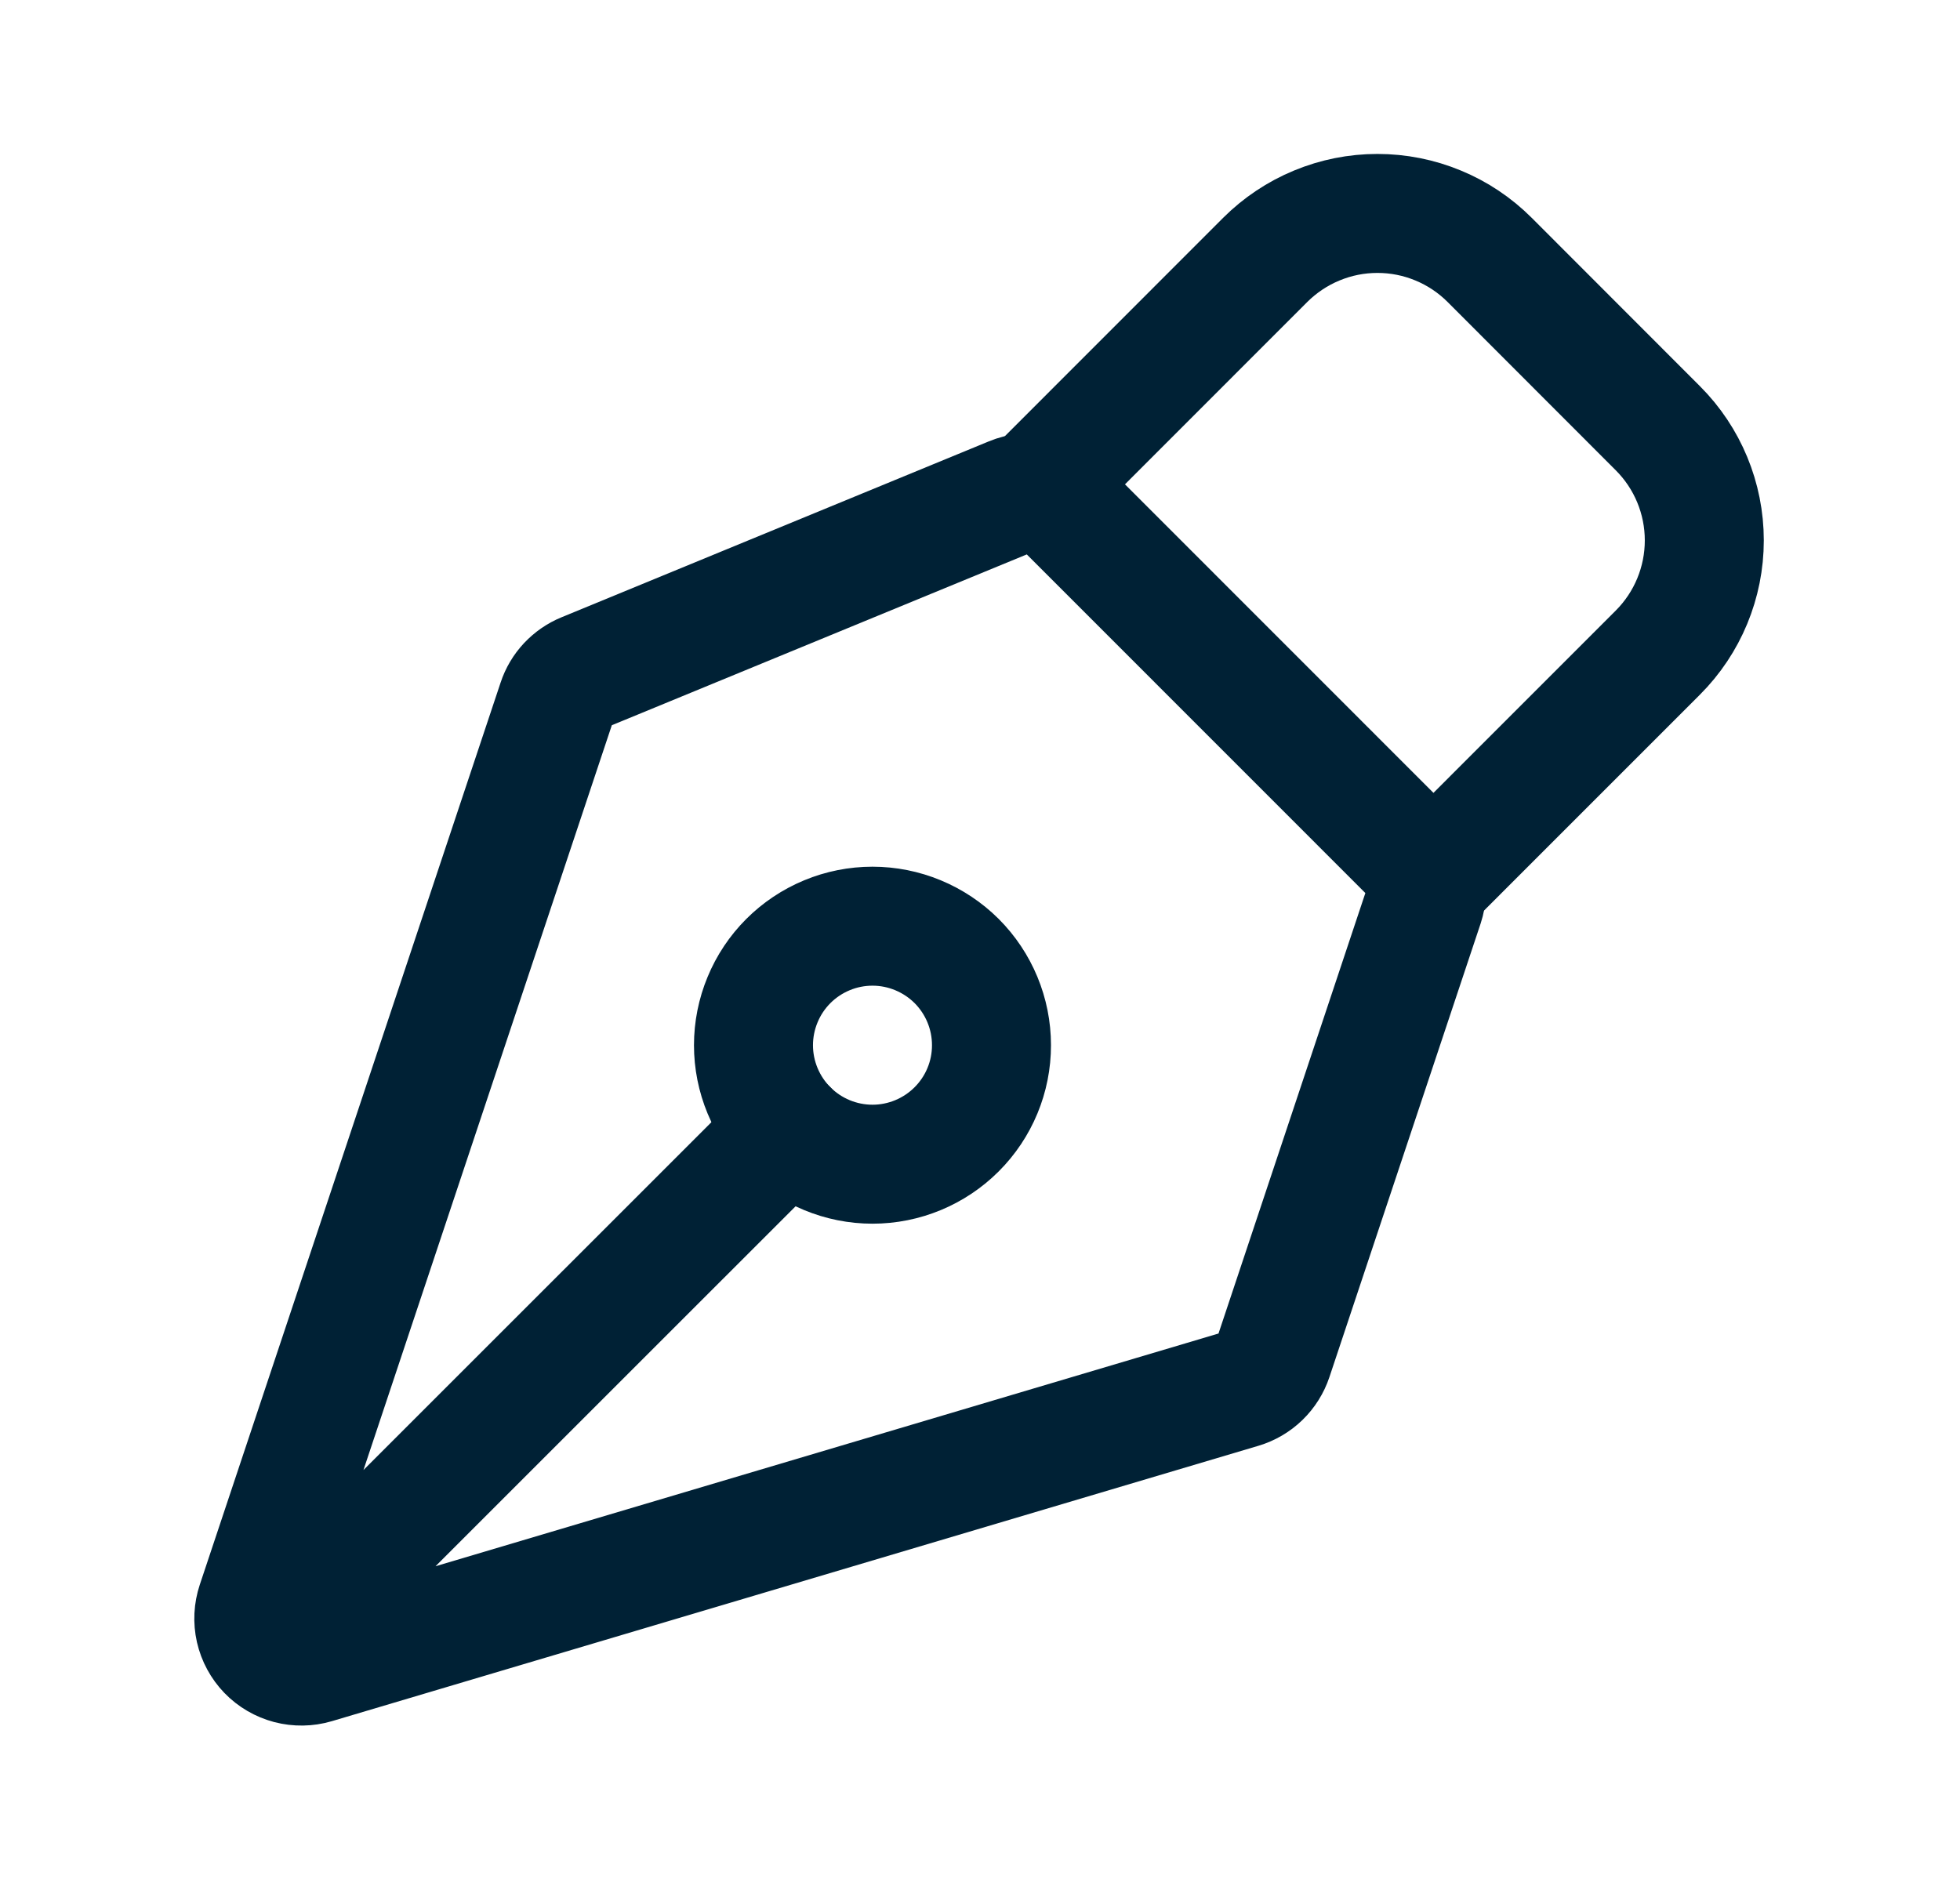 <svg xmlns="http://www.w3.org/2000/svg" width="35" height="34" viewBox="0 0 35 34" fill="none"><path d="M5.062 29.186L14.078 20.171M25.431 16.161L22.732 24.258C22.689 24.387 22.615 24.505 22.517 24.6C22.419 24.695 22.299 24.765 22.168 24.804L5.624 29.722C5.475 29.766 5.317 29.768 5.166 29.729C5.016 29.689 4.879 29.61 4.771 29.498C4.663 29.386 4.588 29.247 4.553 29.095C4.519 28.944 4.527 28.785 4.576 28.638L9.948 12.525C9.986 12.409 10.049 12.303 10.132 12.214C10.216 12.125 10.317 12.054 10.43 12.008L18.061 8.866C18.216 8.801 18.387 8.785 18.552 8.817C18.716 8.85 18.867 8.931 18.986 9.05L25.225 15.291C25.337 15.403 25.415 15.544 25.451 15.697C25.488 15.851 25.48 16.012 25.431 16.161Z" stroke="#002135" stroke-width="2.125" stroke-linecap="round" stroke-linejoin="round"></path><path d="M25.598 15.663L29.605 11.655C30.136 11.124 30.434 10.403 30.434 9.652C30.434 8.9 30.136 8.18 29.605 7.649L26.601 4.642C26.338 4.379 26.026 4.17 25.682 4.028C25.338 3.885 24.97 3.812 24.597 3.812C24.225 3.812 23.857 3.885 23.513 4.028C23.169 4.17 22.857 4.379 22.593 4.642L18.587 8.65M17.083 17.164C16.885 16.967 16.651 16.811 16.393 16.704C16.135 16.597 15.859 16.542 15.58 16.542C15.301 16.542 15.024 16.597 14.767 16.704C14.509 16.811 14.274 16.968 14.077 17.165C13.88 17.362 13.723 17.597 13.617 17.855C13.51 18.113 13.455 18.389 13.455 18.668C13.455 18.947 13.51 19.223 13.617 19.481C13.724 19.739 13.88 19.973 14.078 20.171C14.476 20.569 15.017 20.793 15.581 20.793C16.144 20.793 16.685 20.568 17.083 20.17C17.482 19.771 17.706 19.231 17.705 18.667C17.705 18.103 17.481 17.563 17.083 17.164Z" stroke="#002135" stroke-width="2.125" stroke-linecap="round" stroke-linejoin="round"></path></svg>